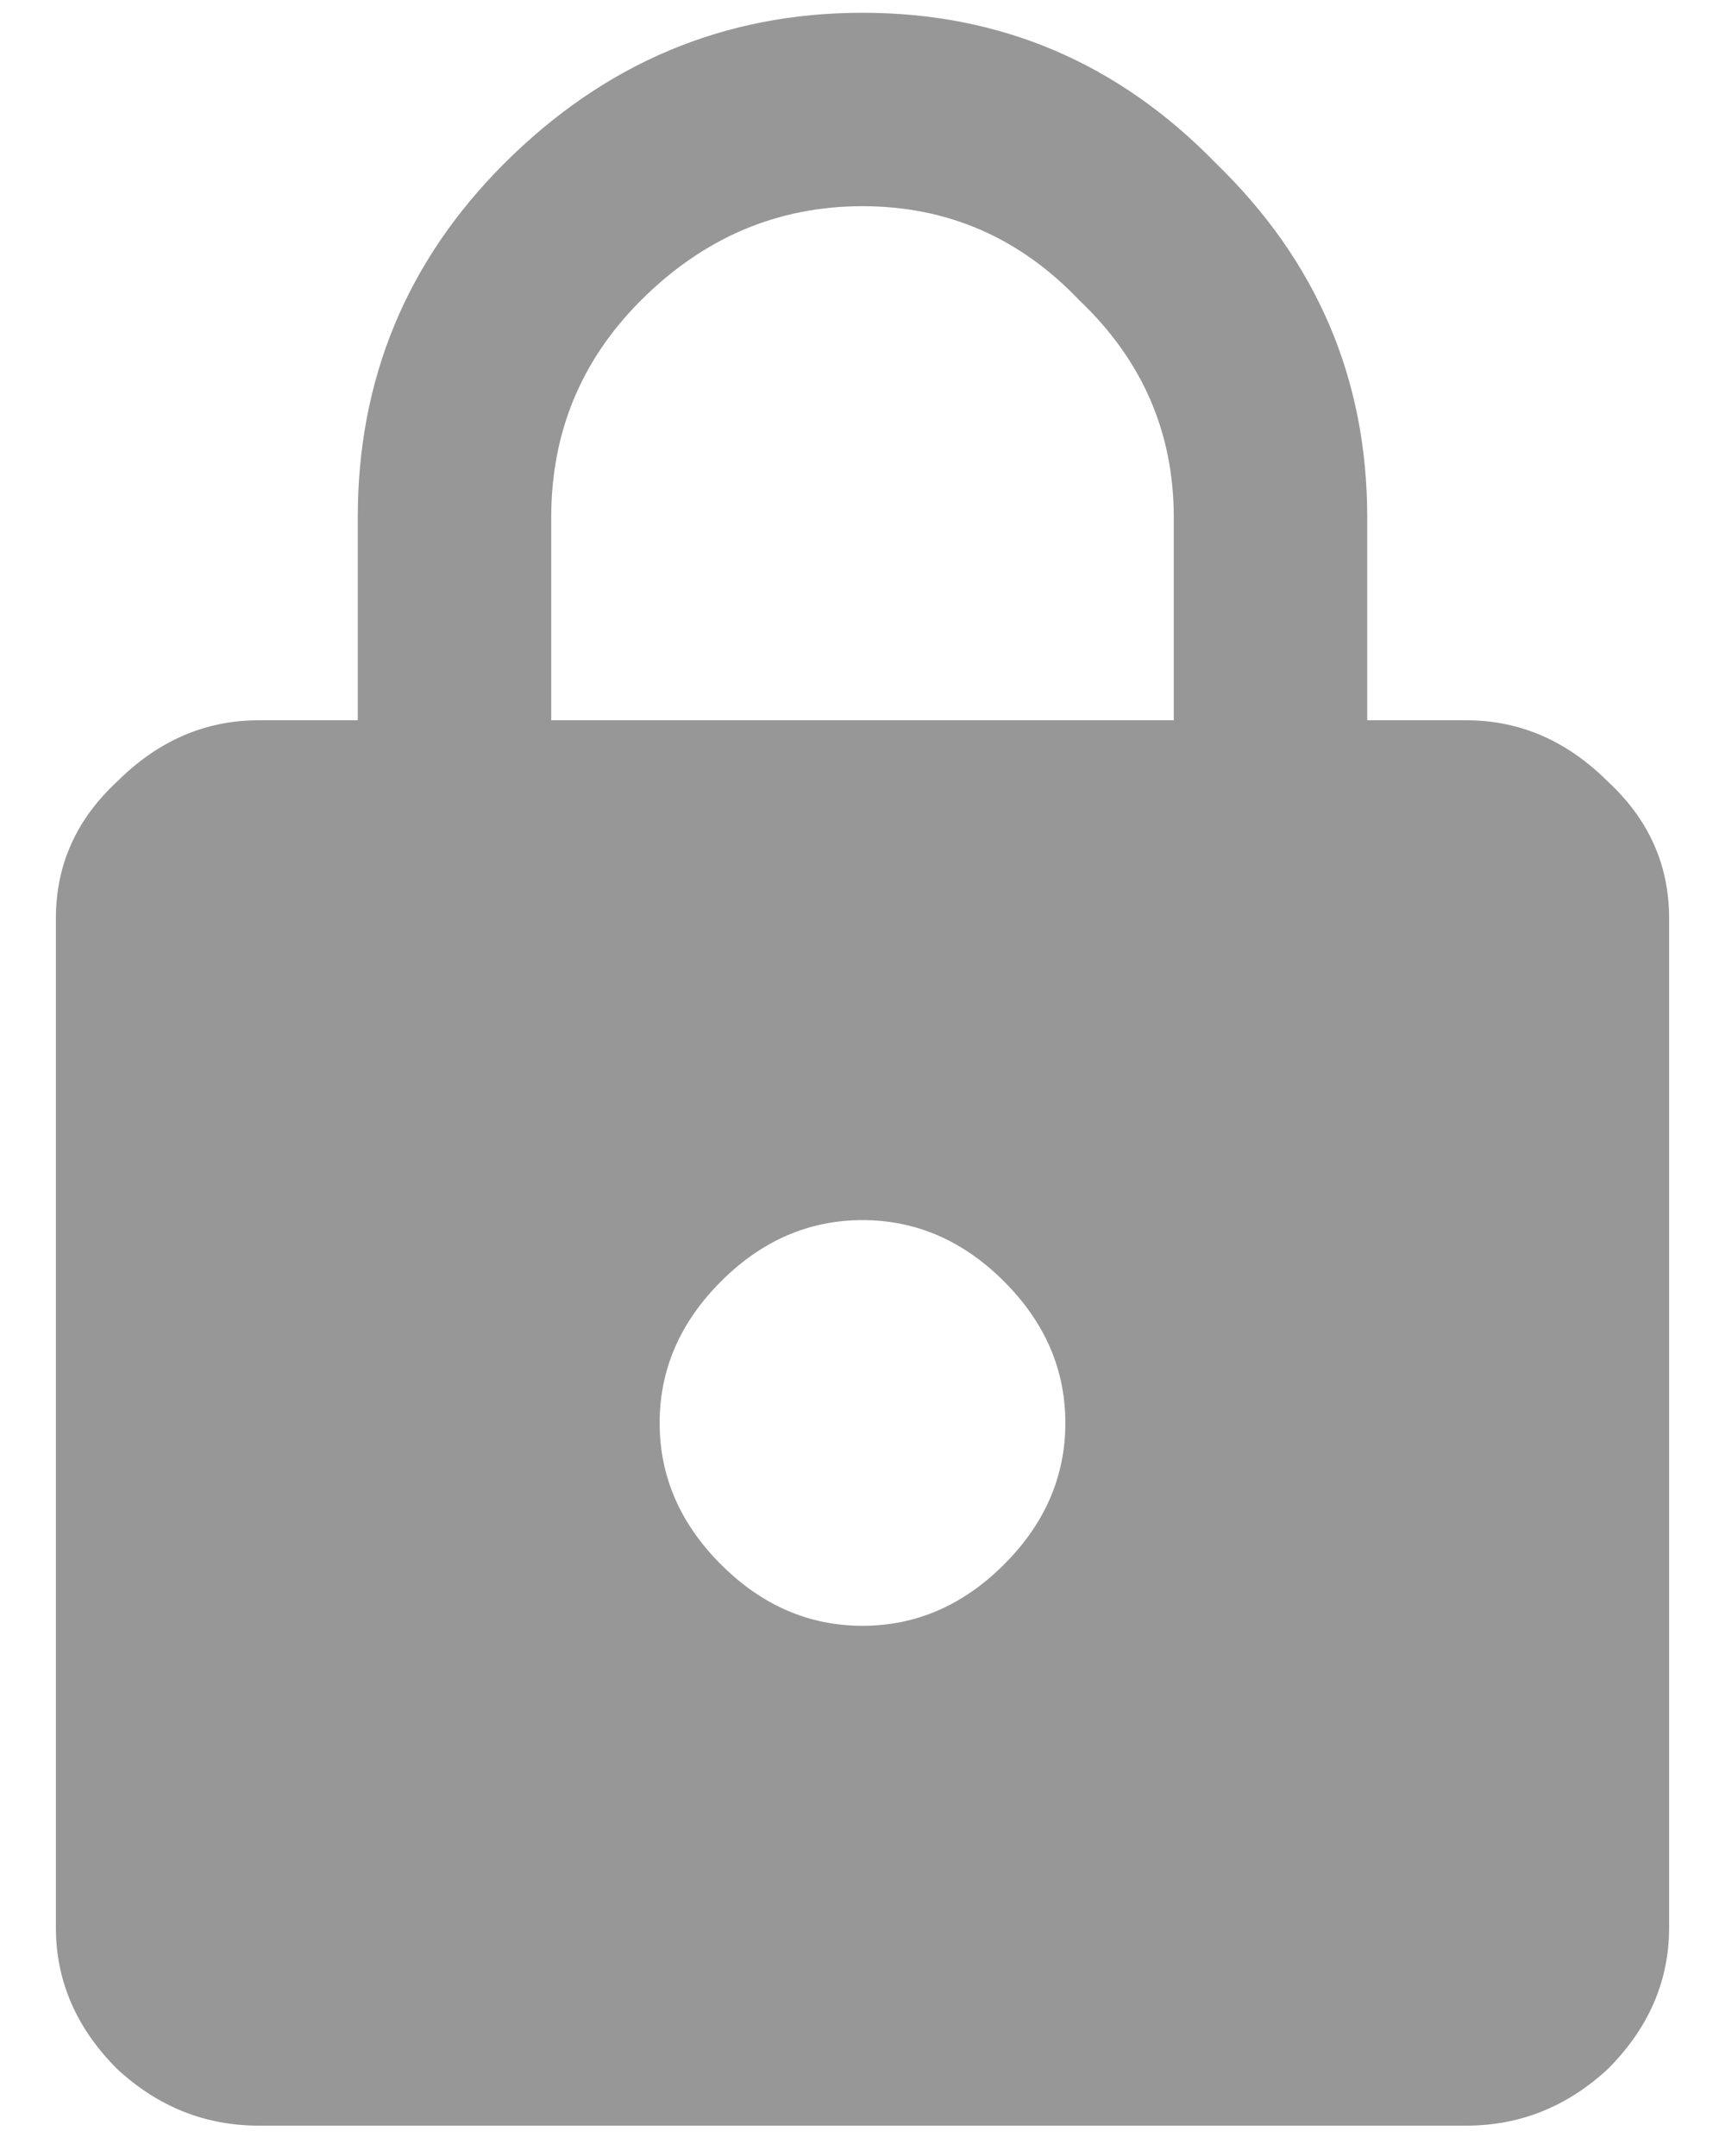 <svg width="20" height="25" viewBox="0 0 20 25" fill="none" xmlns="http://www.w3.org/2000/svg">
<path d="M13.609 8.352V6C13.609 5.016 13.245 4.177 12.516 3.484C11.823 2.755 10.984 2.391 10 2.391C9.016 2.391 8.159 2.755 7.43 3.484C6.737 4.177 6.391 5.016 6.391 6V8.352H13.609ZM8.359 18.141C8.833 18.615 9.38 18.852 10 18.852C10.62 18.852 11.167 18.615 11.641 18.141C12.115 17.667 12.352 17.12 12.352 16.5C12.352 15.88 12.115 15.333 11.641 14.859C11.167 14.385 10.62 14.148 10 14.148C9.38 14.148 8.833 14.385 8.359 14.859C7.885 15.333 7.648 15.88 7.648 16.5C7.648 17.12 7.885 17.667 8.359 18.141ZM17 8.352C17.62 8.352 18.167 8.589 18.641 9.062C19.115 9.5 19.352 10.029 19.352 10.648V22.352C19.352 22.971 19.115 23.518 18.641 23.992C18.167 24.43 17.62 24.648 17 24.648H3C2.38 24.648 1.833 24.43 1.359 23.992C0.885 23.518 0.648 22.971 0.648 22.352V10.648C0.648 10.029 0.885 9.5 1.359 9.062C1.833 8.589 2.38 8.352 3 8.352H4.148V6C4.148 4.396 4.714 3.029 5.844 1.898C7.01 0.732 8.396 0.148 10 0.148C11.604 0.148 12.971 0.732 14.102 1.898C15.268 3.029 15.852 4.396 15.852 6V8.352H17Z" fill="#979797"/>
</svg>
